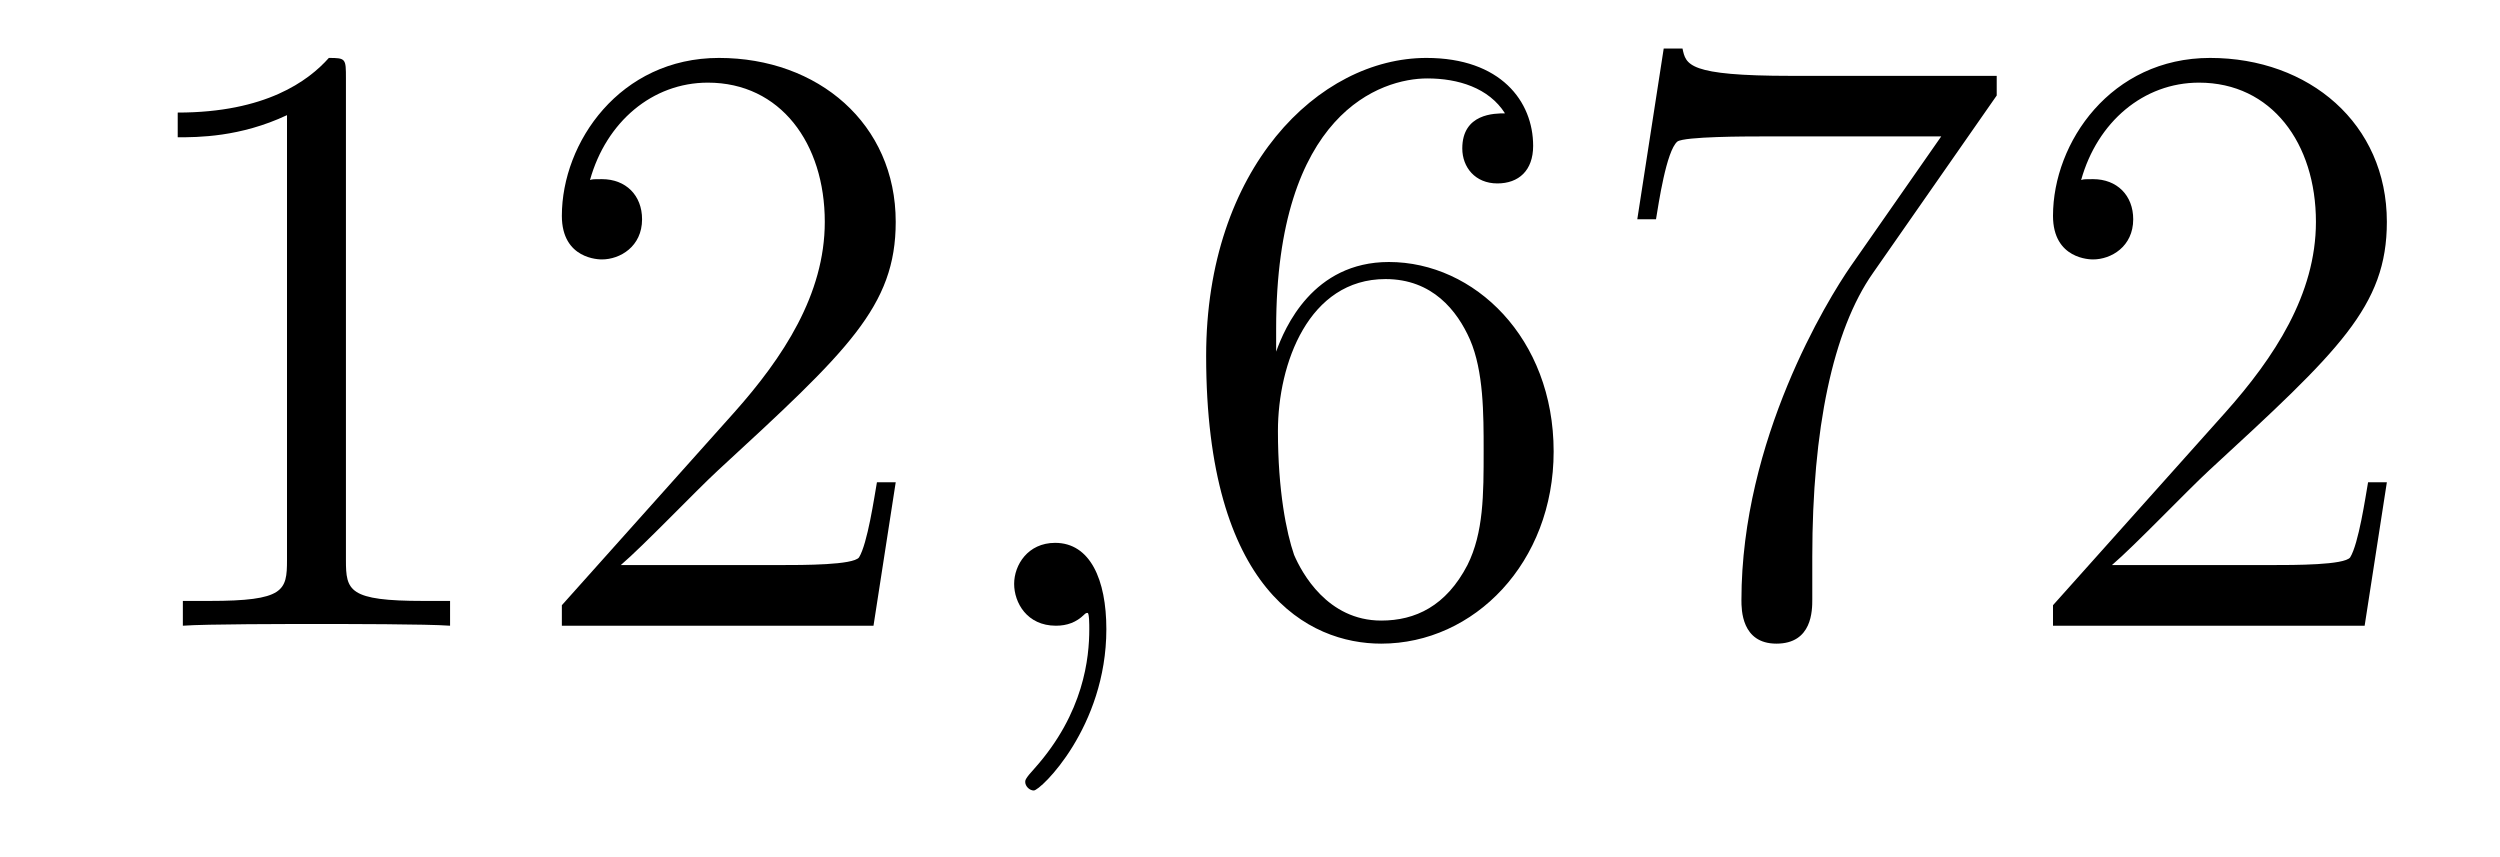 <?xml version='1.0'?>
<!-- This file was generated by dvisvgm 1.14.1 -->
<svg height='12pt' version='1.1' viewBox='0 -12 35 12' width='35pt' xmlns='http://www.w3.org/2000/svg' xmlns:xlink='http://www.w3.org/1999/xlink'>
<g id='page1'>
<g transform='matrix(1 0 0 1 -127 651)'>
<path d='M131.843 -661.902C131.843 -662.178 131.843 -662.189 131.604 -662.189C131.317 -661.867 130.719 -661.424 129.488 -661.424V-661.078C129.763 -661.078 130.36 -661.078 131.018 -661.388V-655.16C131.018 -654.73 130.982 -654.587 129.93 -654.587H129.56V-654.24C129.882 -654.264 131.042 -654.264 131.436 -654.264C131.831 -654.264 132.978 -654.264 133.301 -654.24V-654.587H132.931C131.879 -654.587 131.843 -654.73 131.843 -655.16V-661.902ZM139.54 -656.248H139.277C139.241 -656.045 139.145 -655.387 139.026 -655.196C138.942 -655.089 138.261 -655.089 137.902 -655.089H135.691C136.013 -655.364 136.742 -656.129 137.053 -656.416C138.87 -658.089 139.54 -658.711 139.54 -659.894C139.54 -661.269 138.452 -662.189 137.065 -662.189C135.679 -662.189 134.866 -661.006 134.866 -659.978C134.866 -659.368 135.392 -659.368 135.427 -659.368C135.679 -659.368 135.989 -659.547 135.989 -659.93C135.989 -660.265 135.762 -660.492 135.427 -660.492C135.32 -660.492 135.296 -660.492 135.26 -660.48C135.487 -661.293 136.133 -661.843 136.91 -661.843C137.926 -661.843 138.547 -660.994 138.547 -659.894C138.547 -658.878 137.962 -657.993 137.281 -657.228L134.866 -654.527V-654.24H139.229L139.54 -656.248Z' fill-rule='evenodd'/>
<path d='M142.489 -654.192C142.489 -654.886 142.262 -655.4 141.772 -655.4C141.389 -655.4 141.198 -655.089 141.198 -654.826C141.198 -654.563 141.377 -654.24 141.783 -654.24C141.939 -654.24 142.07 -654.288 142.178 -654.395C142.202 -654.419 142.214 -654.419 142.226 -654.419C142.25 -654.419 142.25 -654.252 142.25 -654.192C142.25 -653.798 142.178 -653.021 141.485 -652.244C141.353 -652.1 141.353 -652.076 141.353 -652.053C141.353 -651.993 141.413 -651.933 141.473 -651.933C141.568 -651.933 142.489 -652.818 142.489 -654.192Z' fill-rule='evenodd'/>
<path d='M144.866 -658.4C144.866 -661.424 146.337 -661.902 146.982 -661.902C147.413 -661.902 147.843 -661.771 148.07 -661.413C147.927 -661.413 147.472 -661.413 147.472 -660.922C147.472 -660.659 147.652 -660.432 147.963 -660.432C148.261 -660.432 148.464 -660.612 148.464 -660.958C148.464 -661.58 148.011 -662.189 146.97 -662.189C145.464 -662.189 143.886 -660.648 143.886 -658.017C143.886 -654.73 145.321 -653.989 146.337 -653.989C147.64 -653.989 148.751 -655.125 148.751 -656.679C148.751 -658.268 147.64 -659.332 146.445 -659.332C145.38 -659.332 144.986 -658.412 144.866 -658.077V-658.4ZM146.337 -654.312C145.584 -654.312 145.225 -654.981 145.117 -655.232C145.01 -655.543 144.891 -656.129 144.891 -656.966C144.891 -657.91 145.321 -659.093 146.397 -659.093C147.054 -659.093 147.401 -658.651 147.58 -658.245C147.771 -657.802 147.771 -657.205 147.771 -656.691C147.771 -656.081 147.771 -655.543 147.544 -655.089C147.245 -654.515 146.815 -654.312 146.337 -654.312ZM154.954 -661.663V-661.938H152.073C150.627 -661.938 150.603 -662.094 150.555 -662.321H150.292L149.922 -659.93H150.184C150.22 -660.145 150.328 -660.887 150.483 -661.018C150.579 -661.09 151.476 -661.09 151.643 -661.09H154.177L152.91 -659.273C152.587 -658.807 151.38 -656.846 151.38 -654.599C151.38 -654.467 151.38 -653.989 151.87 -653.989C152.372 -653.989 152.372 -654.455 152.372 -654.611V-655.208C152.372 -656.989 152.659 -658.376 153.221 -659.177L154.954 -661.663ZM160.416 -656.248H160.153C160.117 -656.045 160.021 -655.387 159.902 -655.196C159.818 -655.089 159.137 -655.089 158.778 -655.089H156.567C156.889 -655.364 157.618 -656.129 157.929 -656.416C159.746 -658.089 160.416 -658.711 160.416 -659.894C160.416 -661.269 159.328 -662.189 157.941 -662.189S155.742 -661.006 155.742 -659.978C155.742 -659.368 156.268 -659.368 156.303 -659.368C156.555 -659.368 156.865 -659.547 156.865 -659.93C156.865 -660.265 156.638 -660.492 156.303 -660.492C156.196 -660.492 156.172 -660.492 156.136 -660.48C156.363 -661.293 157.009 -661.843 157.786 -661.843C158.802 -661.843 159.423 -660.994 159.423 -659.894C159.423 -658.878 158.838 -657.993 158.157 -657.228L155.742 -654.527V-654.24H160.105L160.416 -656.248Z' fill-rule='evenodd'/>
</g>
</g>
</svg>
